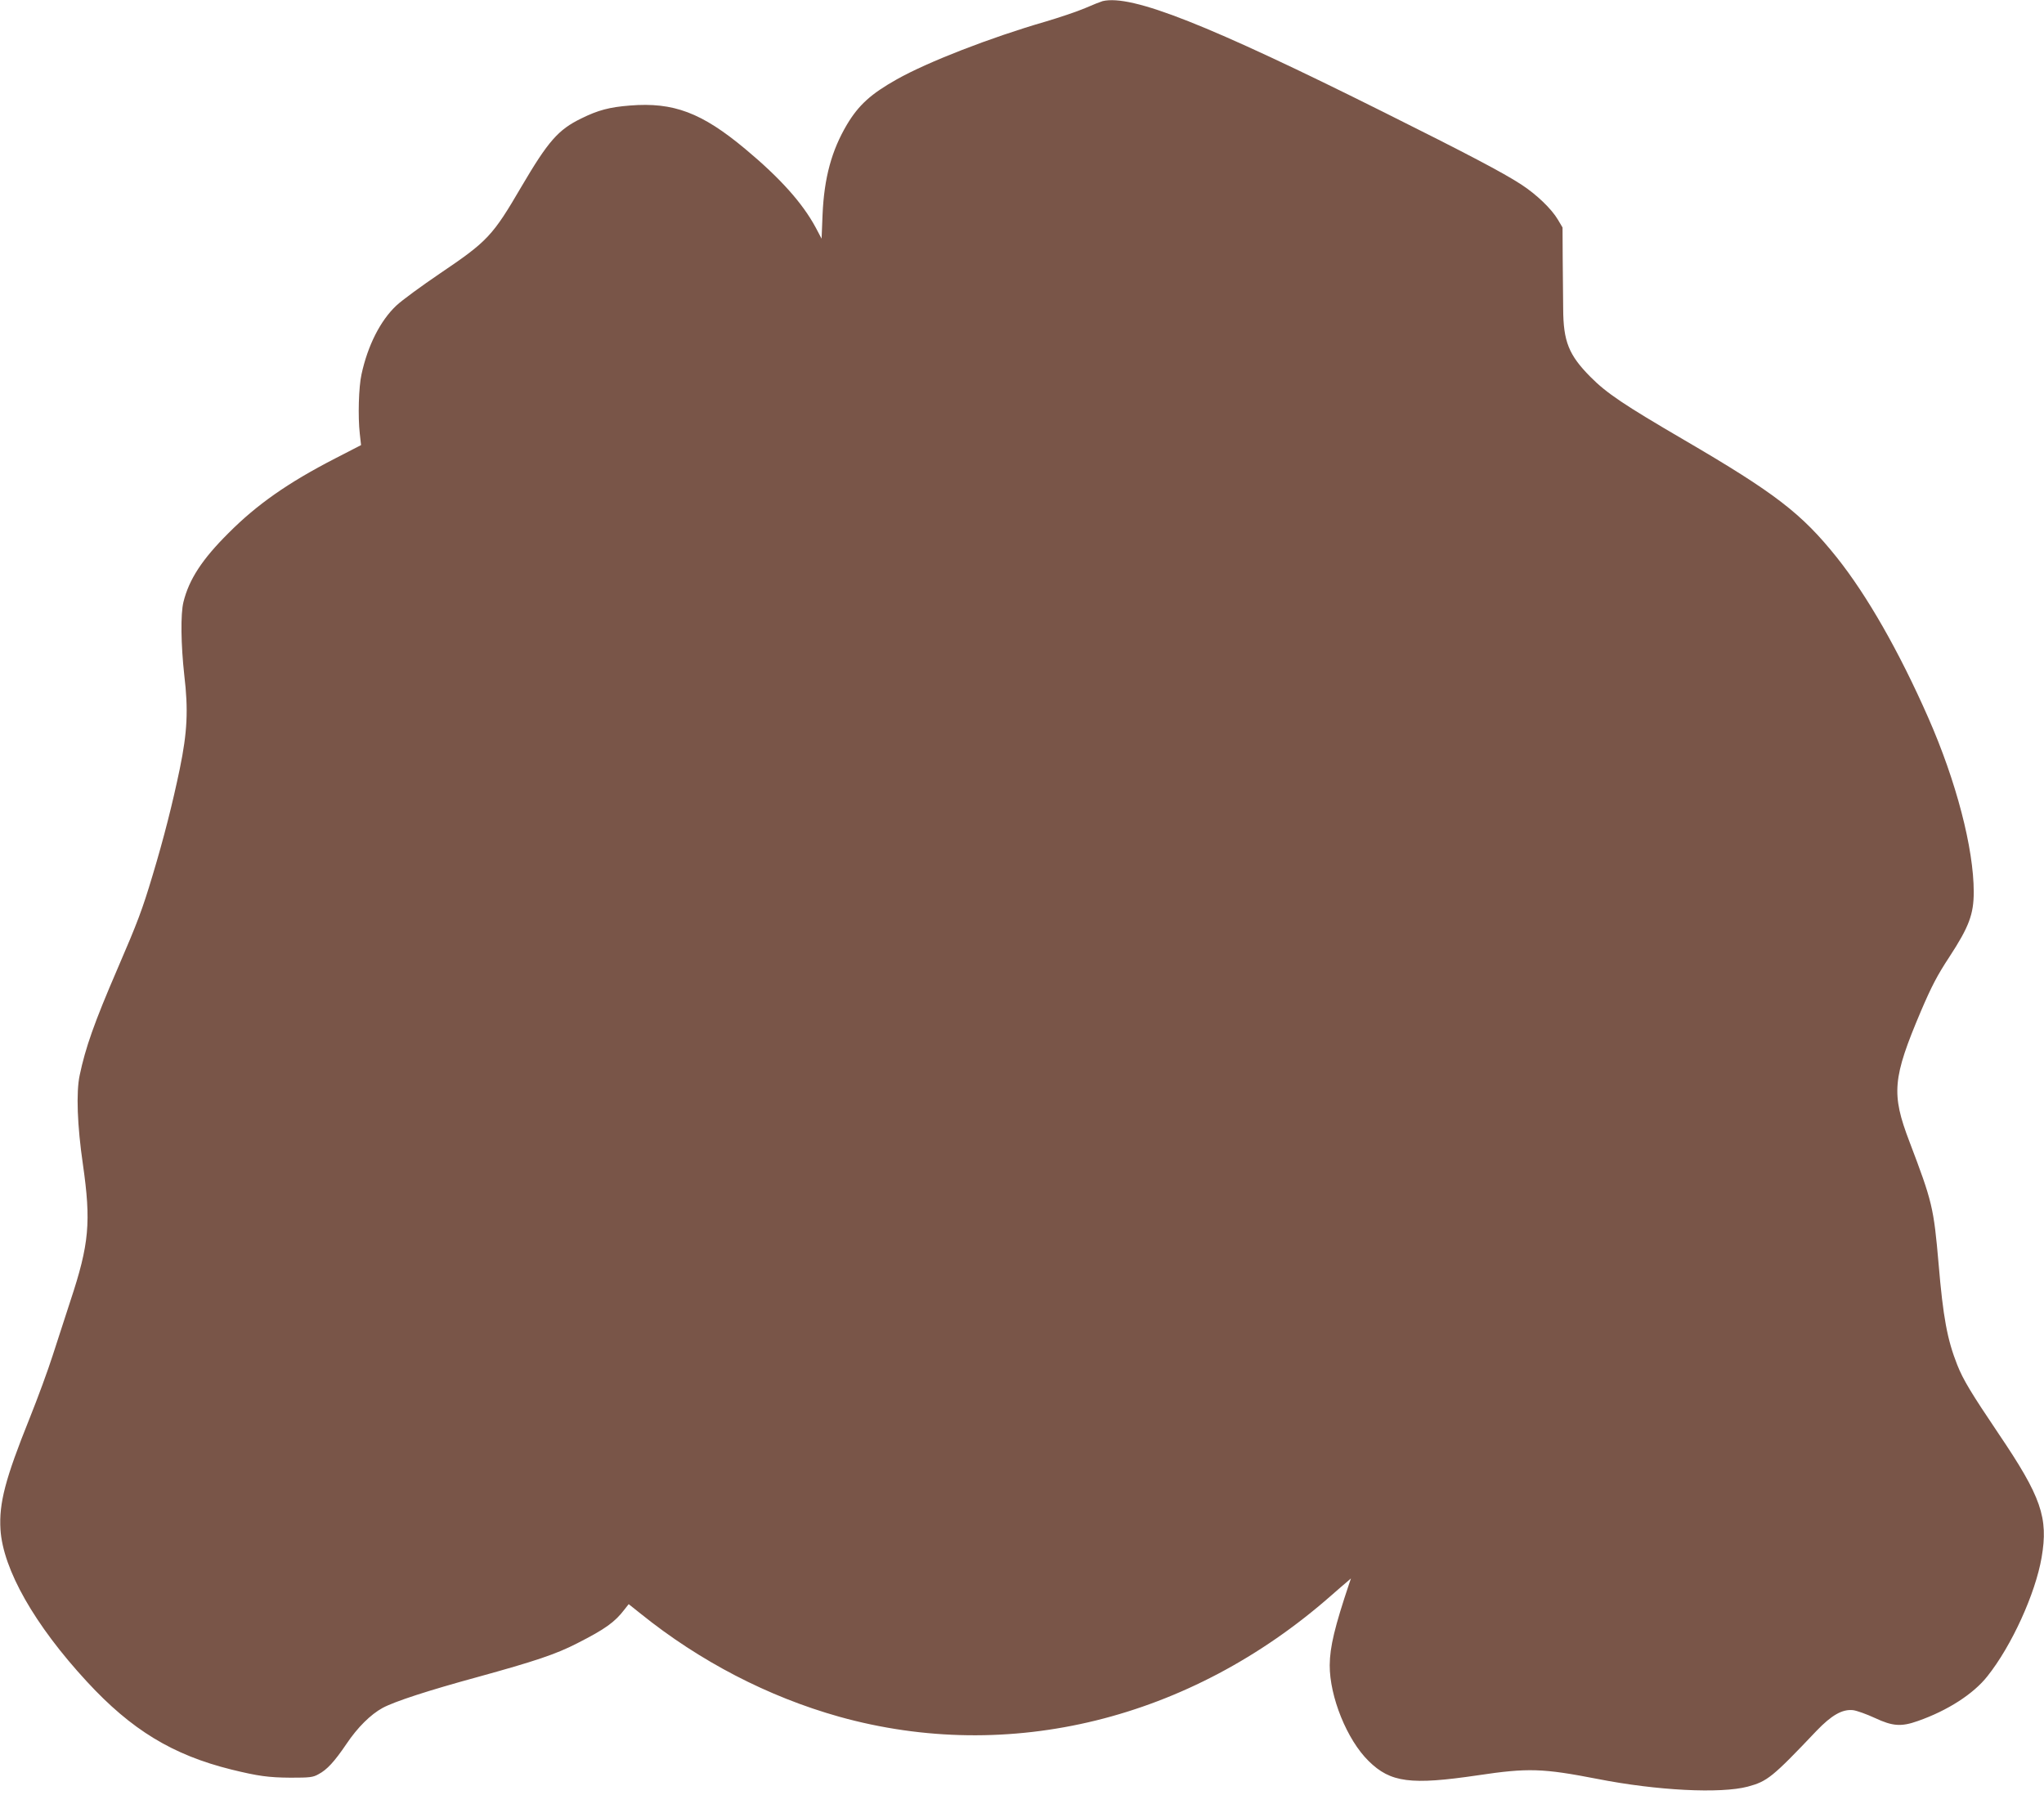 <?xml version="1.0" standalone="no"?>
<!DOCTYPE svg PUBLIC "-//W3C//DTD SVG 20010904//EN"
 "http://www.w3.org/TR/2001/REC-SVG-20010904/DTD/svg10.dtd">
<svg version="1.0" xmlns="http://www.w3.org/2000/svg"
 width="1280pt" height="1130pt" viewBox="0 0 1280 1130"
 preserveAspectRatio="xMidYMid meet">
<g transform="translate(0,1130) scale(0.1,-0.1)"
fill="#795548" stroke="none">
<path d="M6905 11293 c-11 -3 -60 -22 -110 -44 -49 -21 -162 -59 -250 -85
-342 -99 -738 -253 -929 -361 -162 -91 -239 -161 -312 -283 -96 -162 -143
-333 -153 -565 l-6 -150 -37 70 c-83 154 -223 310 -440 491 -274 229 -451 295
-723 273 -128 -10 -200 -29 -305 -81 -144 -70 -207 -142 -374 -426 -181 -310
-212 -343 -511 -545 -115 -78 -238 -168 -273 -201 -100 -94 -179 -250 -218
-430 -18 -80 -23 -266 -11 -372 l8 -72 -163 -84 c-295 -152 -489 -288 -668
-468 -164 -163 -246 -289 -281 -430 -19 -75 -16 -269 5 -459 26 -218 19 -357
-28 -586 -46 -221 -100 -434 -171 -670 -64 -213 -91 -286 -220 -585 -145 -336
-200 -493 -236 -665 -23 -107 -15 -317 20 -557 52 -363 40 -500 -78 -856 -32
-97 -82 -251 -111 -342 -29 -91 -94 -268 -145 -395 -152 -378 -192 -530 -182
-696 16 -250 214 -598 541 -952 279 -303 538 -460 905 -551 167 -41 232 -50
371 -51 120 0 140 2 175 22 53 28 99 78 175 190 69 103 151 184 226 225 76 41
289 110 593 193 359 99 492 143 626 212 175 89 235 132 296 212 l26 33 74 -59
c371 -299 799 -521 1244 -646 1064 -297 2196 -19 3080 758 44 38 90 79 103 89
l22 19 -10 -29 c-92 -275 -122 -399 -123 -514 -1 -197 108 -468 244 -601 137
-135 264 -151 684 -89 314 47 405 44 750 -23 371 -73 770 -93 940 -48 122 33
153 57 430 349 95 99 162 137 229 130 24 -3 85 -25 137 -49 111 -52 165 -56
269 -19 186 65 349 170 436 281 152 191 300 517 339 743 43 250 -2 380 -269
775 -173 257 -222 338 -259 431 -63 159 -89 300 -117 633 -31 355 -39 388
-183 767 -114 299 -106 396 73 818 66 154 101 222 178 339 122 187 152 266
152 406 0 273 -110 695 -285 1092 -183 416 -384 767 -573 1004 -220 275 -385
402 -957 736 -375 219 -484 292 -585 394 -136 137 -170 222 -171 426 -1 66 -2
208 -3 315 l-1 195 -29 49 c-40 68 -134 158 -229 220 -115 75 -342 194 -857
451 -1103 551 -1583 741 -1765 698z"/>
</g>
</svg>
